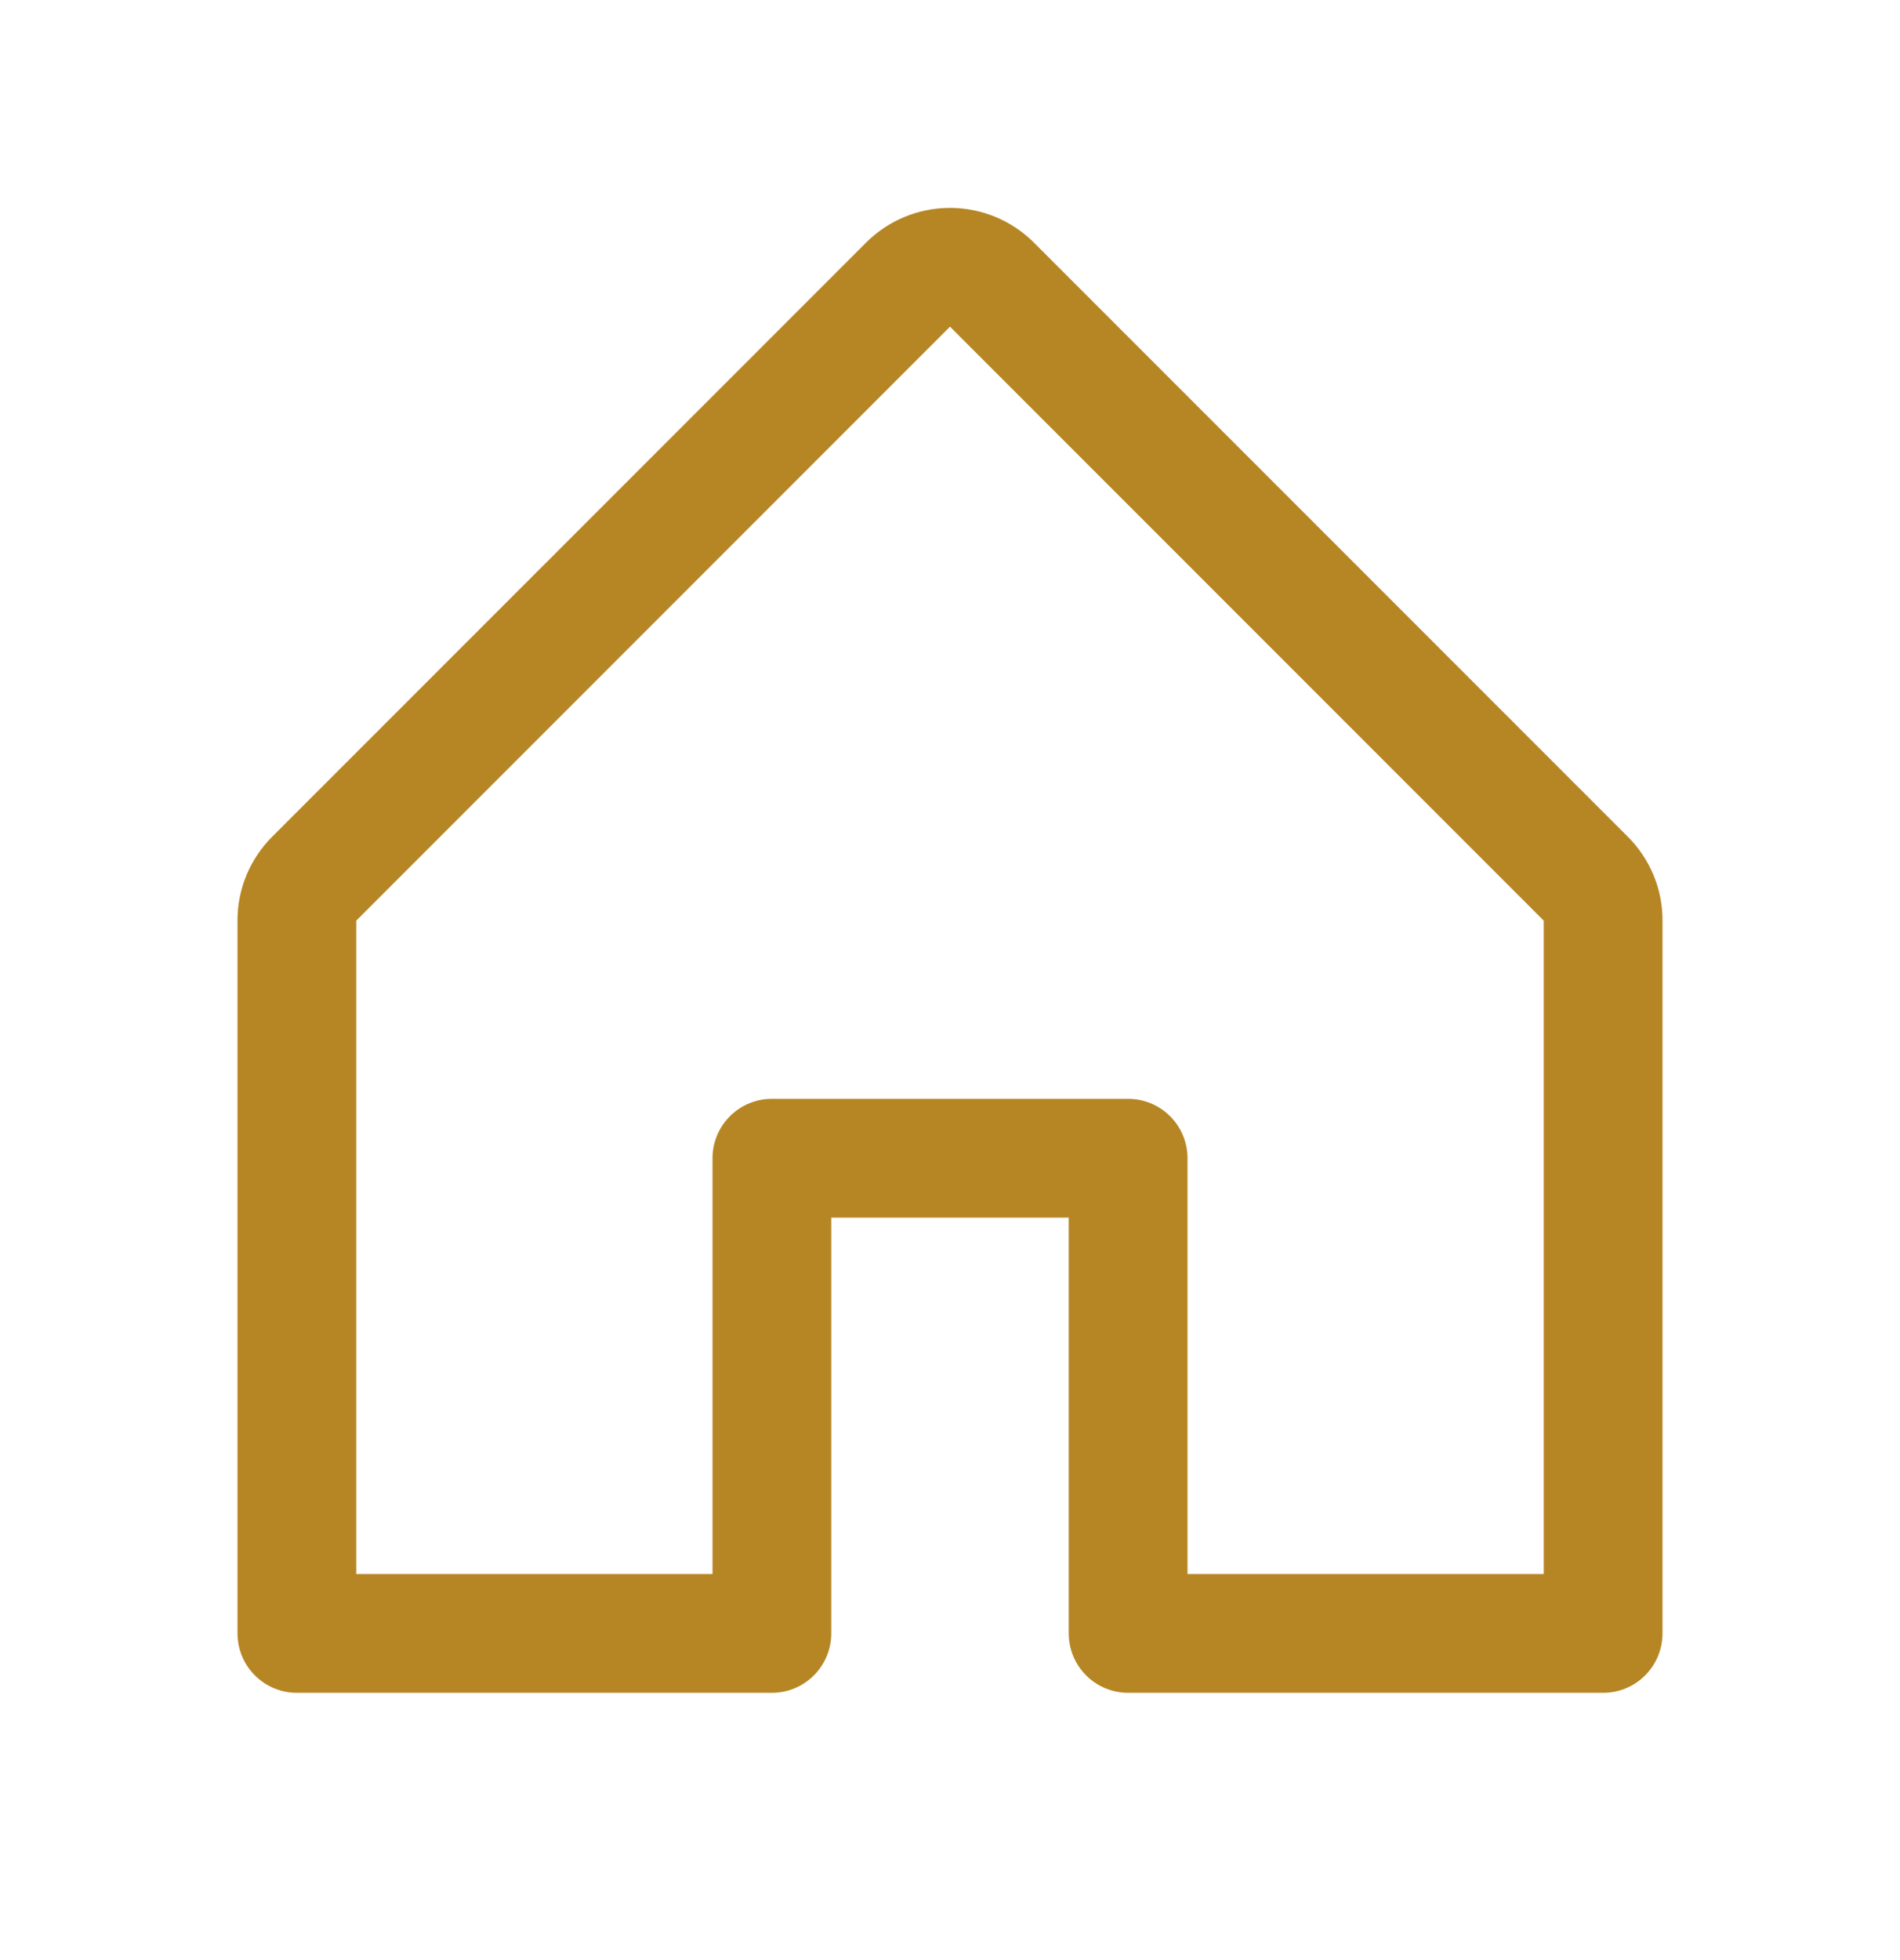 <svg width="32" height="33" viewBox="0 0 32 33" fill="none" xmlns="http://www.w3.org/2000/svg">
<path d="M27.414 14.085L17.414 4.085C17.039 3.71 16.53 3.5 16 3.5C15.47 3.5 14.961 3.71 14.586 4.085L4.586 14.085C4.4 14.27 4.252 14.491 4.151 14.734C4.05 14.977 3.999 15.237 4 15.5V27.5C4 27.765 4.105 28.02 4.293 28.207C4.48 28.395 4.735 28.5 5 28.5H13C13.265 28.5 13.52 28.395 13.707 28.207C13.895 28.02 14 27.765 14 27.5V20.5H18V27.5C18 27.765 18.105 28.02 18.293 28.207C18.48 28.395 18.735 28.5 19 28.5H27C27.265 28.5 27.52 28.395 27.707 28.207C27.895 28.02 28 27.765 28 27.5V15.5C28.001 15.237 27.95 14.977 27.849 14.734C27.748 14.491 27.6 14.27 27.414 14.085ZM26 26.5H20V19.5C20 19.235 19.895 18.98 19.707 18.793C19.52 18.605 19.265 18.5 19 18.5H13C12.735 18.5 12.48 18.605 12.293 18.793C12.105 18.98 12 19.235 12 19.5V26.5H6V15.5L16 5.5L26 15.5V26.5Z" fill="#B68624"/>
</svg>
